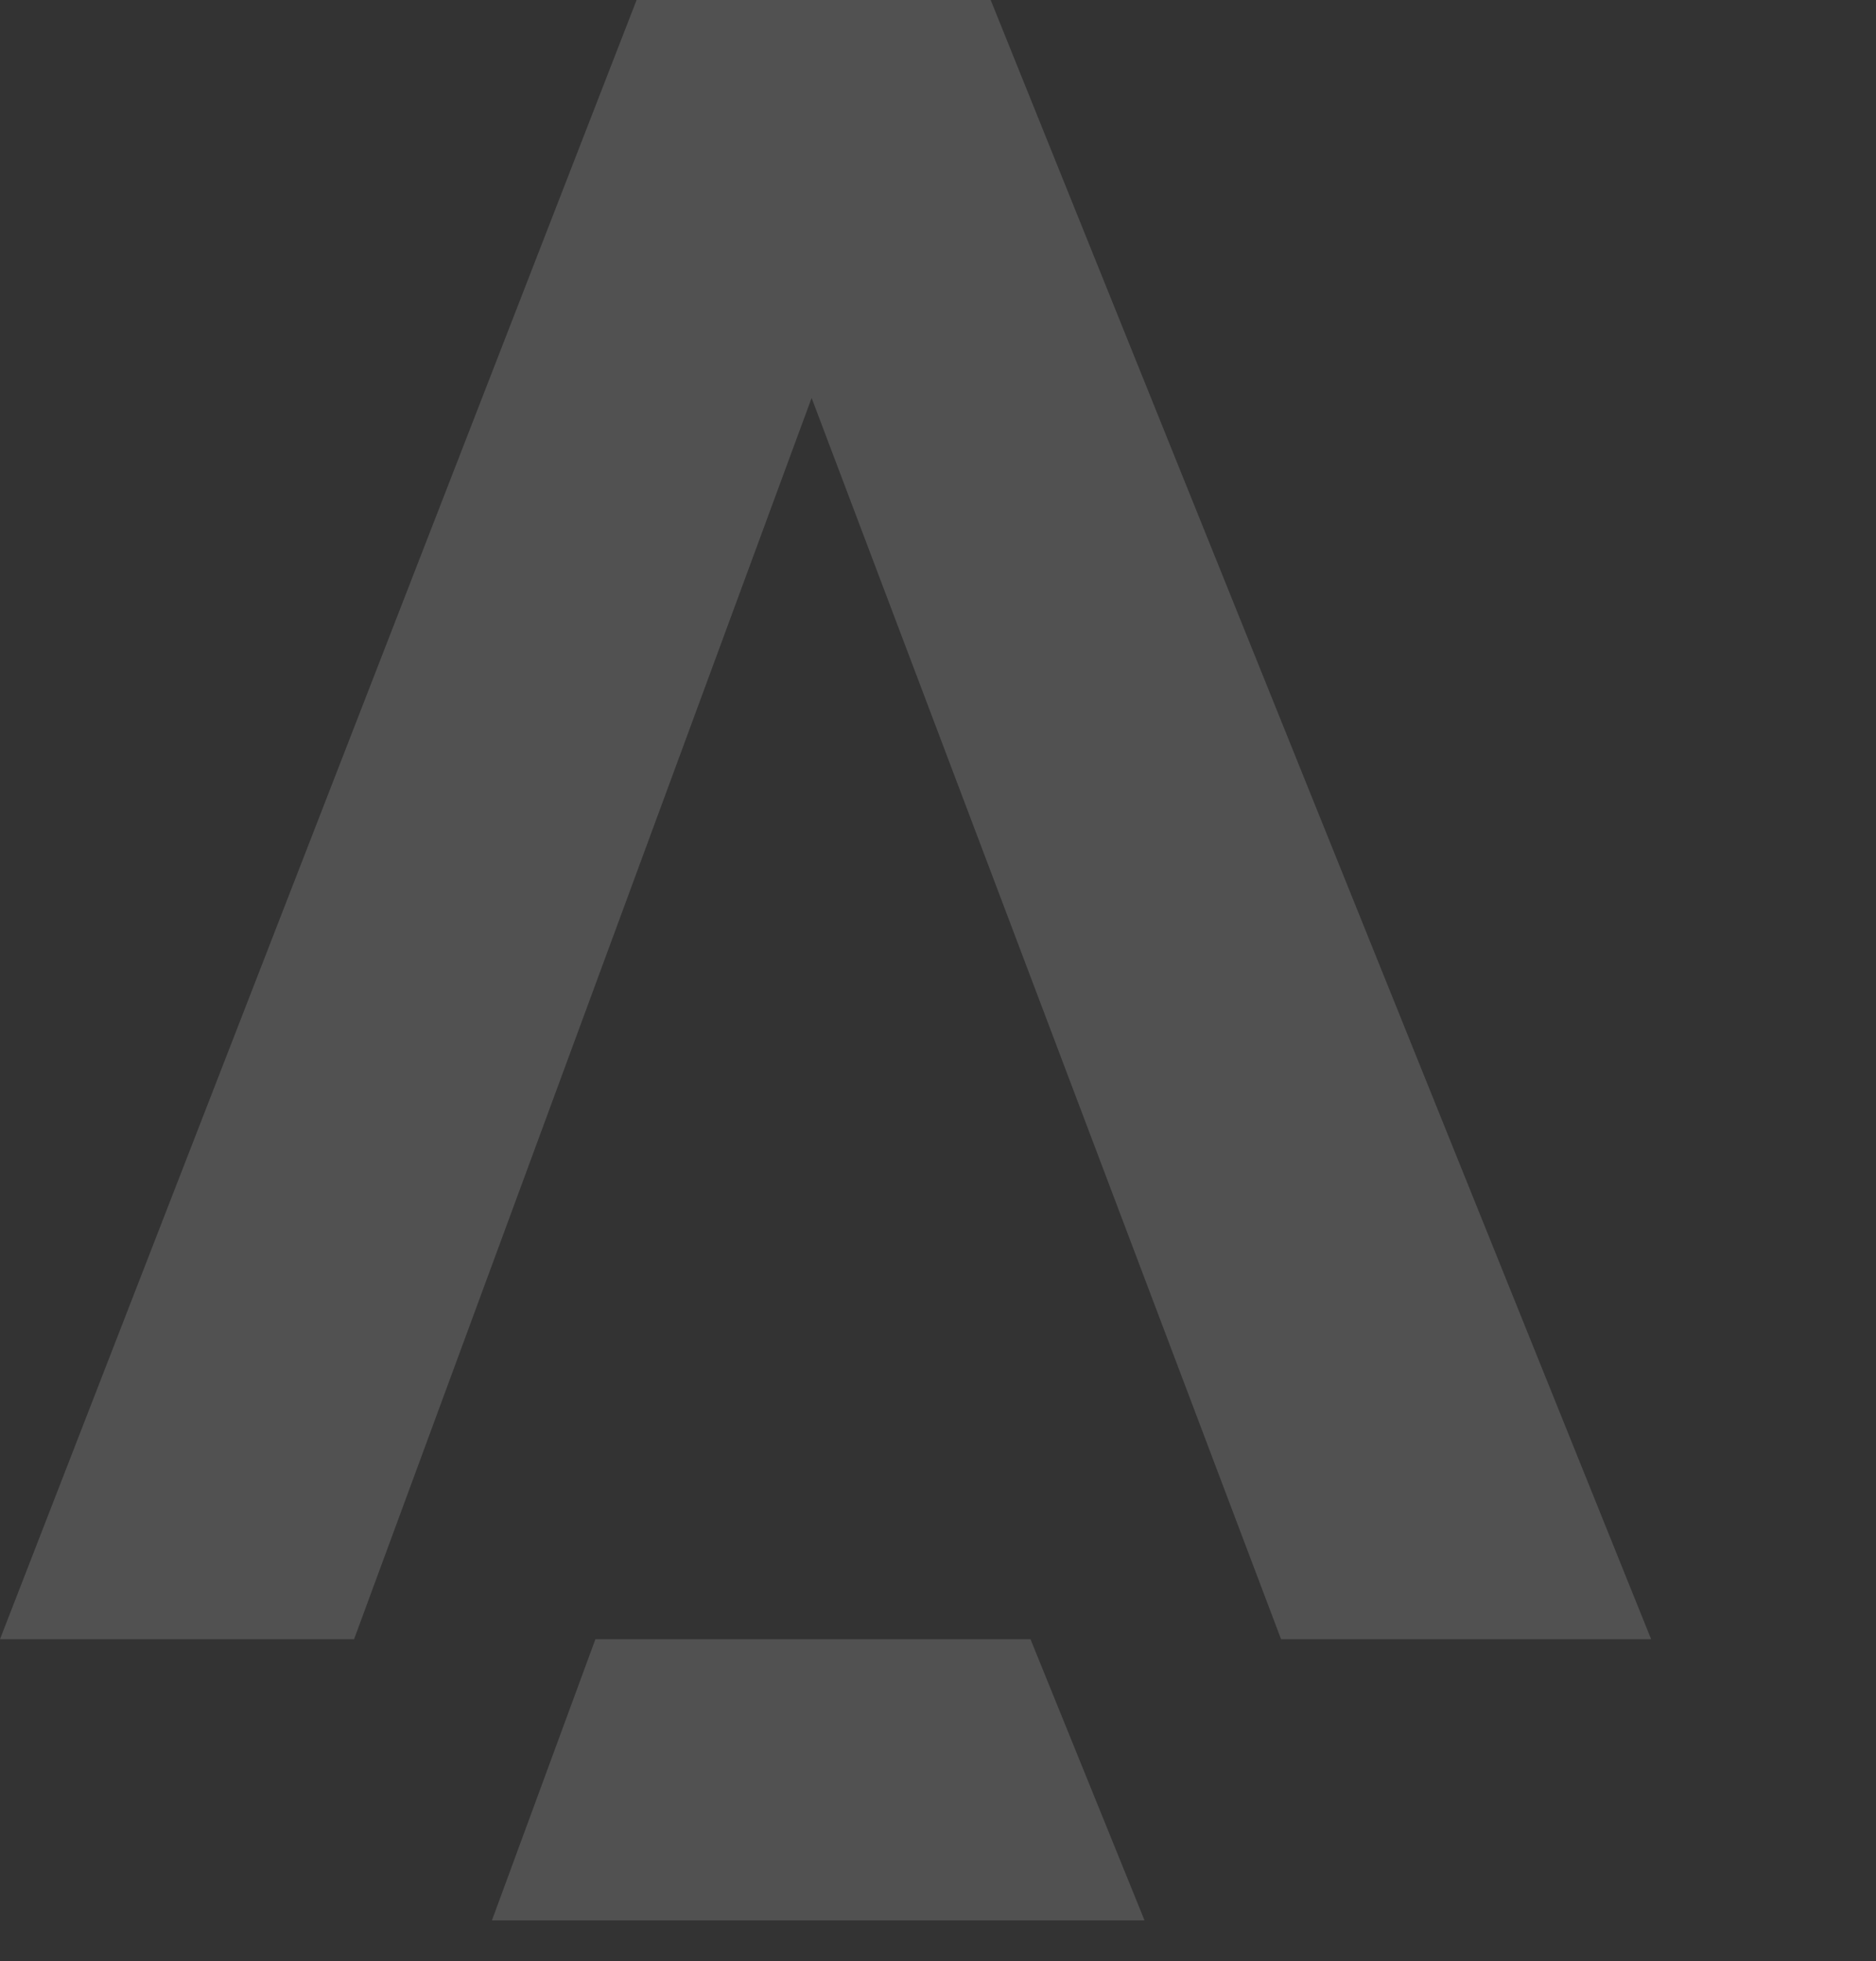 <?xml version="1.0" encoding="UTF-8"?>
<svg xmlns="http://www.w3.org/2000/svg" width="178" height="186" viewBox="0 0 178 186" fill="none">
  <rect x="0" y="0" width="178" height="186" fill="#333333" stroke="none"/>
  <path d="M0 155.456H33.594L77.008 37.74L121.552 155.456H156.663L93.998 0H60.403L0 155.456Z" fill="white" fill-opacity="0.15"></path>
  <path d="M56.495 155.456H97.775L108.596 182.123H46.676L56.495 155.456Z" fill="white" fill-opacity="0.15"></path>
</svg>
